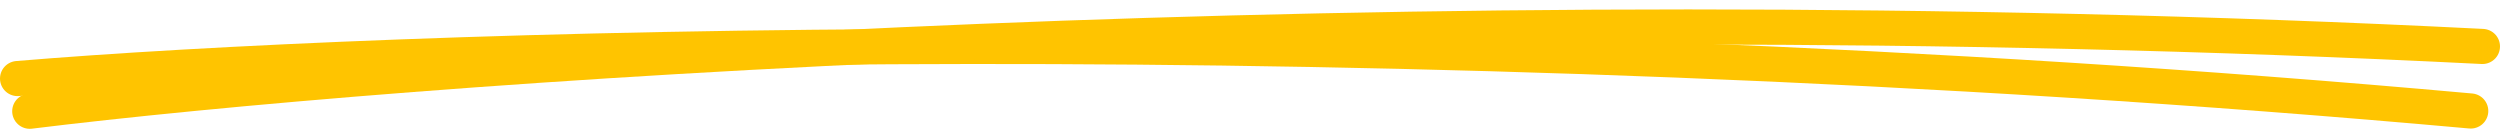 <?xml version="1.0" encoding="UTF-8"?> <svg xmlns="http://www.w3.org/2000/svg" width="427" height="22" viewBox="0 0 427 22" fill="none"> <path d="M3 13.416C64.933 8.246 235.439 2.116 422.002 18.957" stroke="#FFC400" stroke-width="6" stroke-linecap="round" stroke-linejoin="bevel"></path> <path d="M5.082 19C66.807 11.379 237.005 -1.504 424 7.934" stroke="#FFC400" stroke-width="6" stroke-linecap="round" stroke-linejoin="bevel"></path> </svg> 